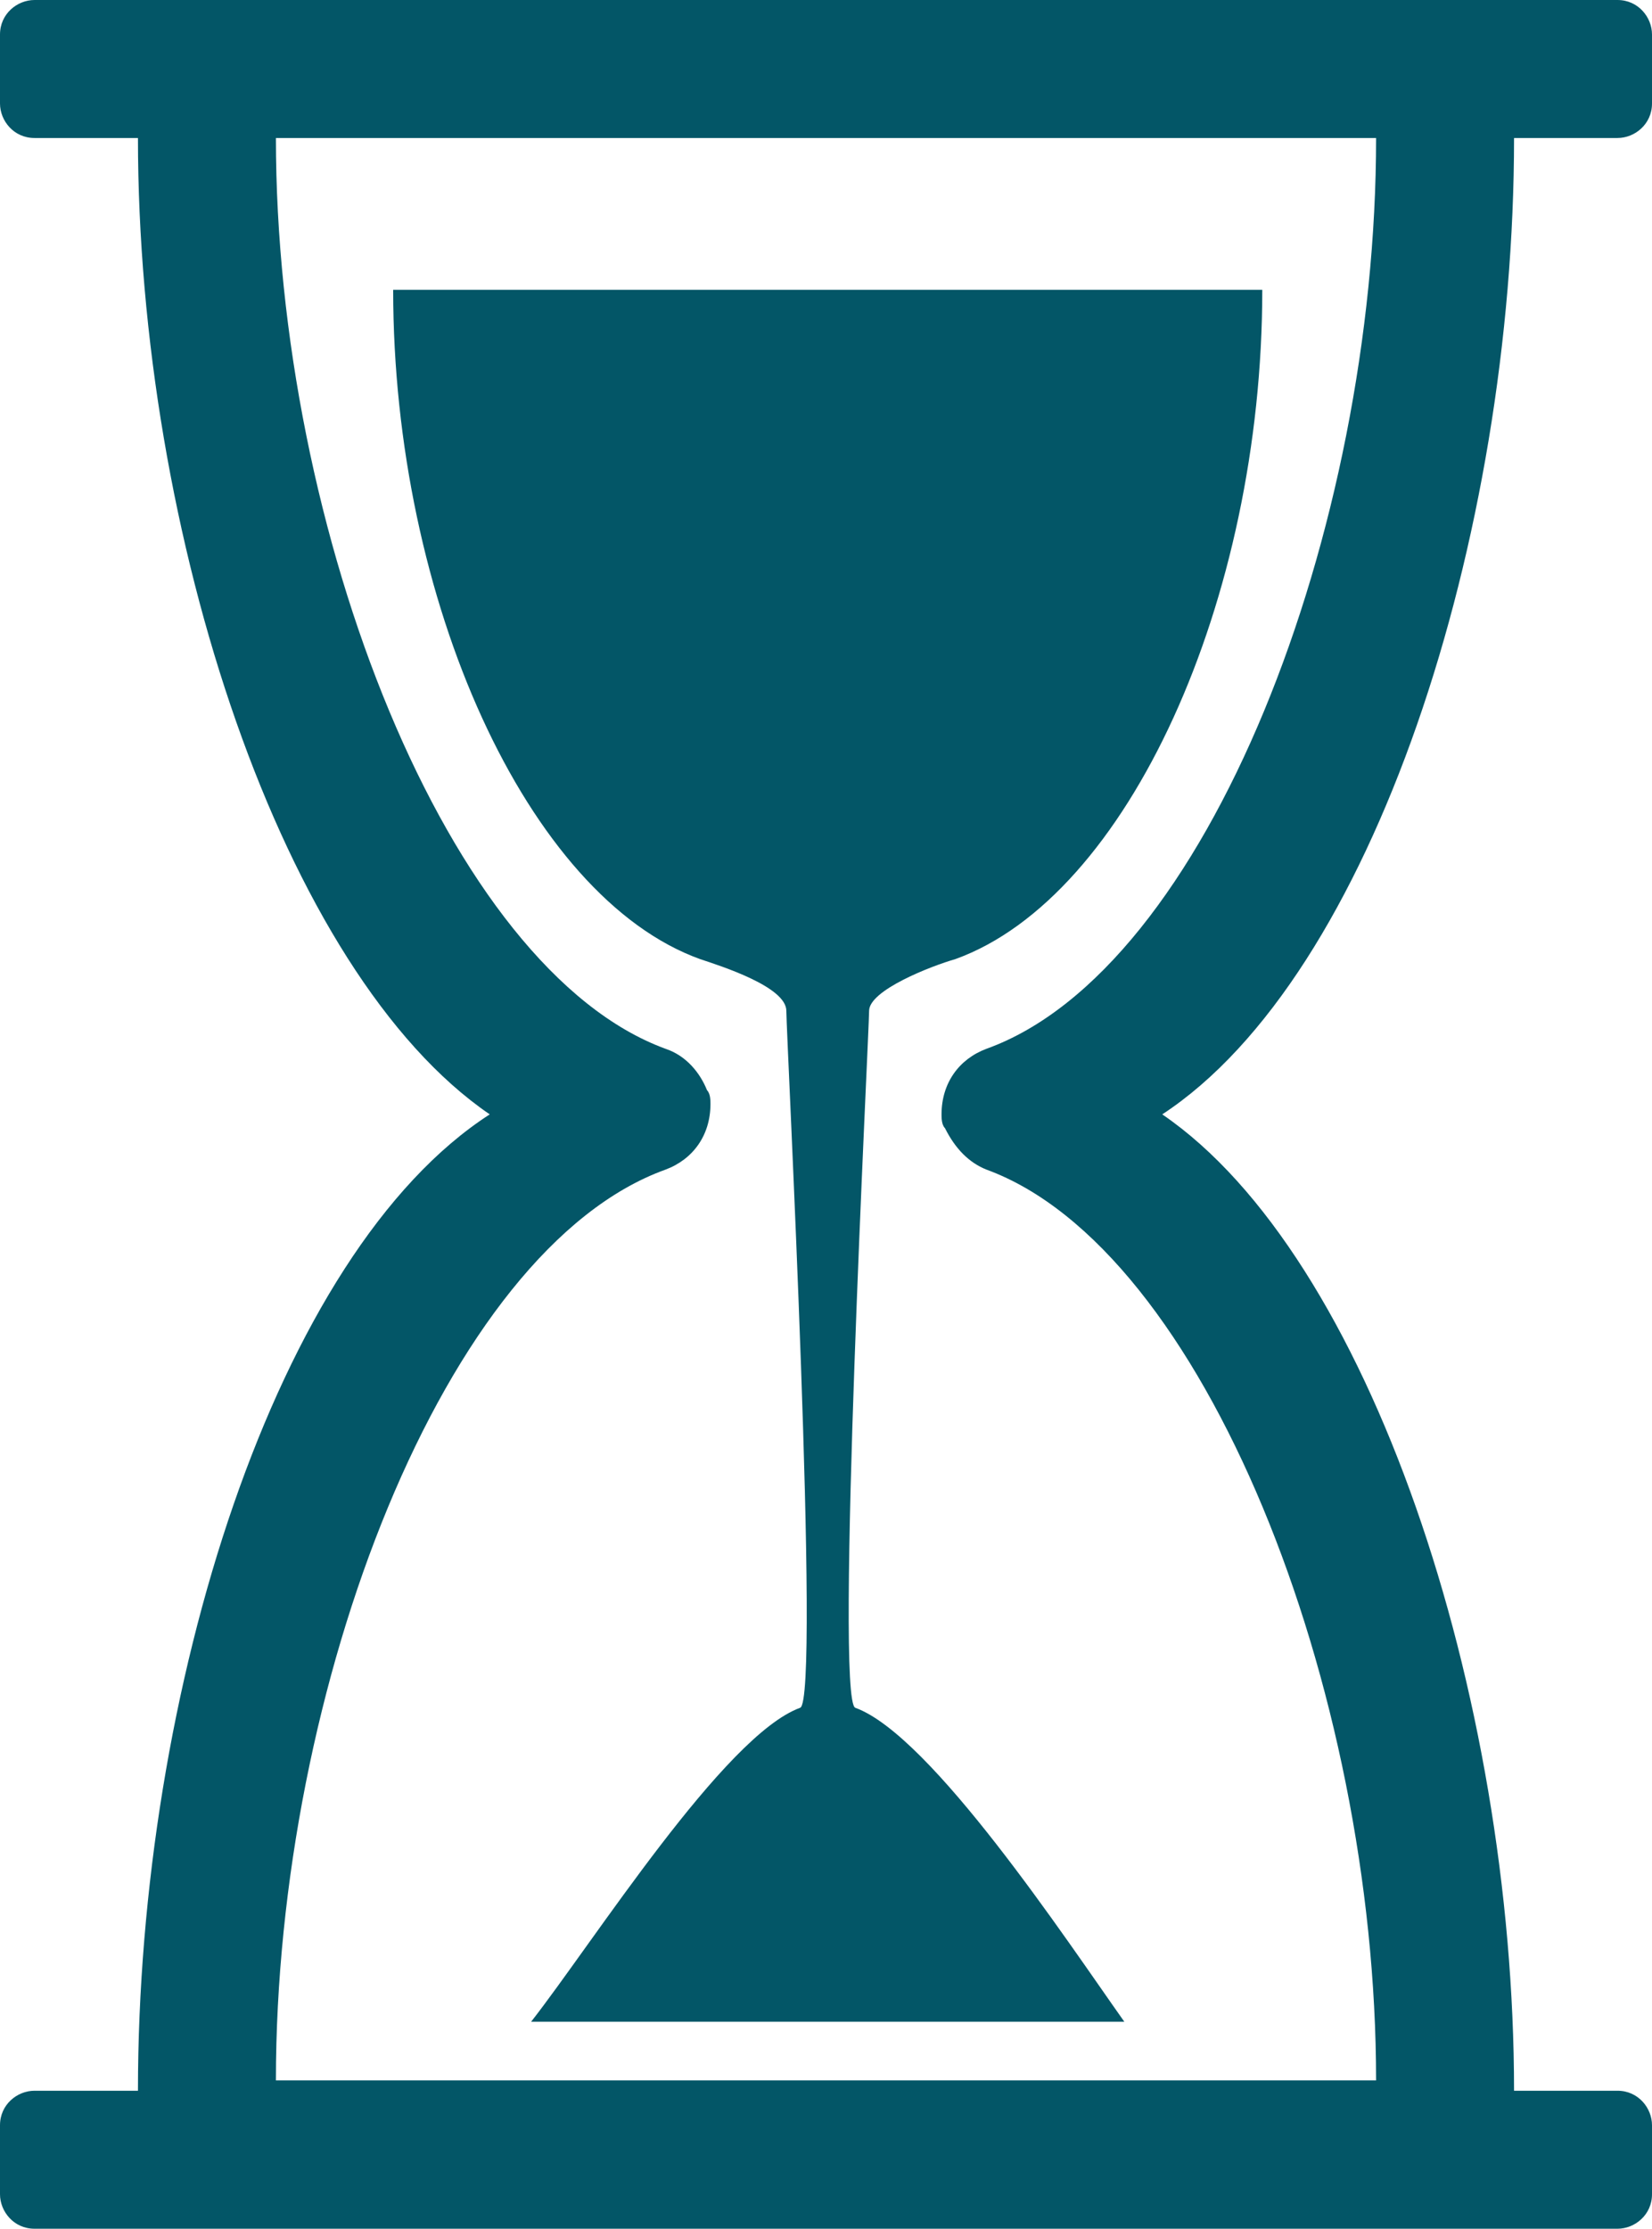 <?xml version="1.0" encoding="utf-8"?>
<svg version="1.1" id="Layer_1" xmlns="http://www.w3.org/2000/svg" x="0" y="0" viewBox="0 0 47.9 64.6" style="enable-background:new 0 0 47.9 64.6" xml:space="preserve">
    <style>
        .st0{fill:#035667}
    </style>
    <g id="Group_2021" transform="translate(-496.3 -25.1)">
        <path id="Path_5158" class="st0" d="M540.2,29.1h3c0.5,0,1-0.4,1-1c0,0,0,0,0,0v-2c0-0.5-0.4-1-1-1c0,0,0,0,0,0h-45.9 c-0.5,0-1,0.4-1,1c0,0,0,0,0,0v2c0,0.5,0.4,1,1,1c0,0,0,0,0,0h3c0,11.5,4.2,24.2,10.2,28.3c-6.2,4-10.2,16.7-10.2,28.3h-3 c-0.5,0-1,0.4-1,1c0,0,0,0,0,0v2c0,0.5,0.4,1,1,1c0,0,0,0,0,0h45.9c0.5,0,1-0.4,1-1c0,0,0,0,0,0v-2c0-0.5-0.4-1-1-1c0,0,0,0,0,0h-3 c0-11.5-4.2-24.2-10.2-28.3C536.1,53.4,540.2,40.7,540.2,29.1z M524.9,59c6.3,2.3,11.3,15,11.3,26.4h-31.9 c0-11.4,4.9-24.1,11.3-26.4c0.8-0.3,1.3-1,1.3-1.9c0-0.1,0-0.3-0.1-0.4c-0.2-0.5-0.6-1-1.2-1.2c-6.3-2.3-11.3-15-11.3-26.4h31.9 c0,11.4-4.9,24.1-11.3,26.4c-0.8,0.3-1.3,1-1.3,1.9c0,0.1,0,0.3,0.1,0.4C524,58.4,524.4,58.8,524.9,59z"/>
        <path id="Path_5159" class="st0" d="M524,52.9c5-1.8,8.9-10.4,8.9-19.4h-25.2c0,9,3.9,17.6,8.9,19.4c0.6,0.2,2.5,0.8,2.5,1.5 s1,20,0.4,20.2c-2.2,0.8-6,6.8-7.8,9.1h17.2c-1.7-2.4-5.6-8.3-7.8-9.1c-0.6-0.2,0.4-19.6,0.4-20.2S523.3,53.1,524,52.9L524,52.9z"/>
    </g>
</svg>
